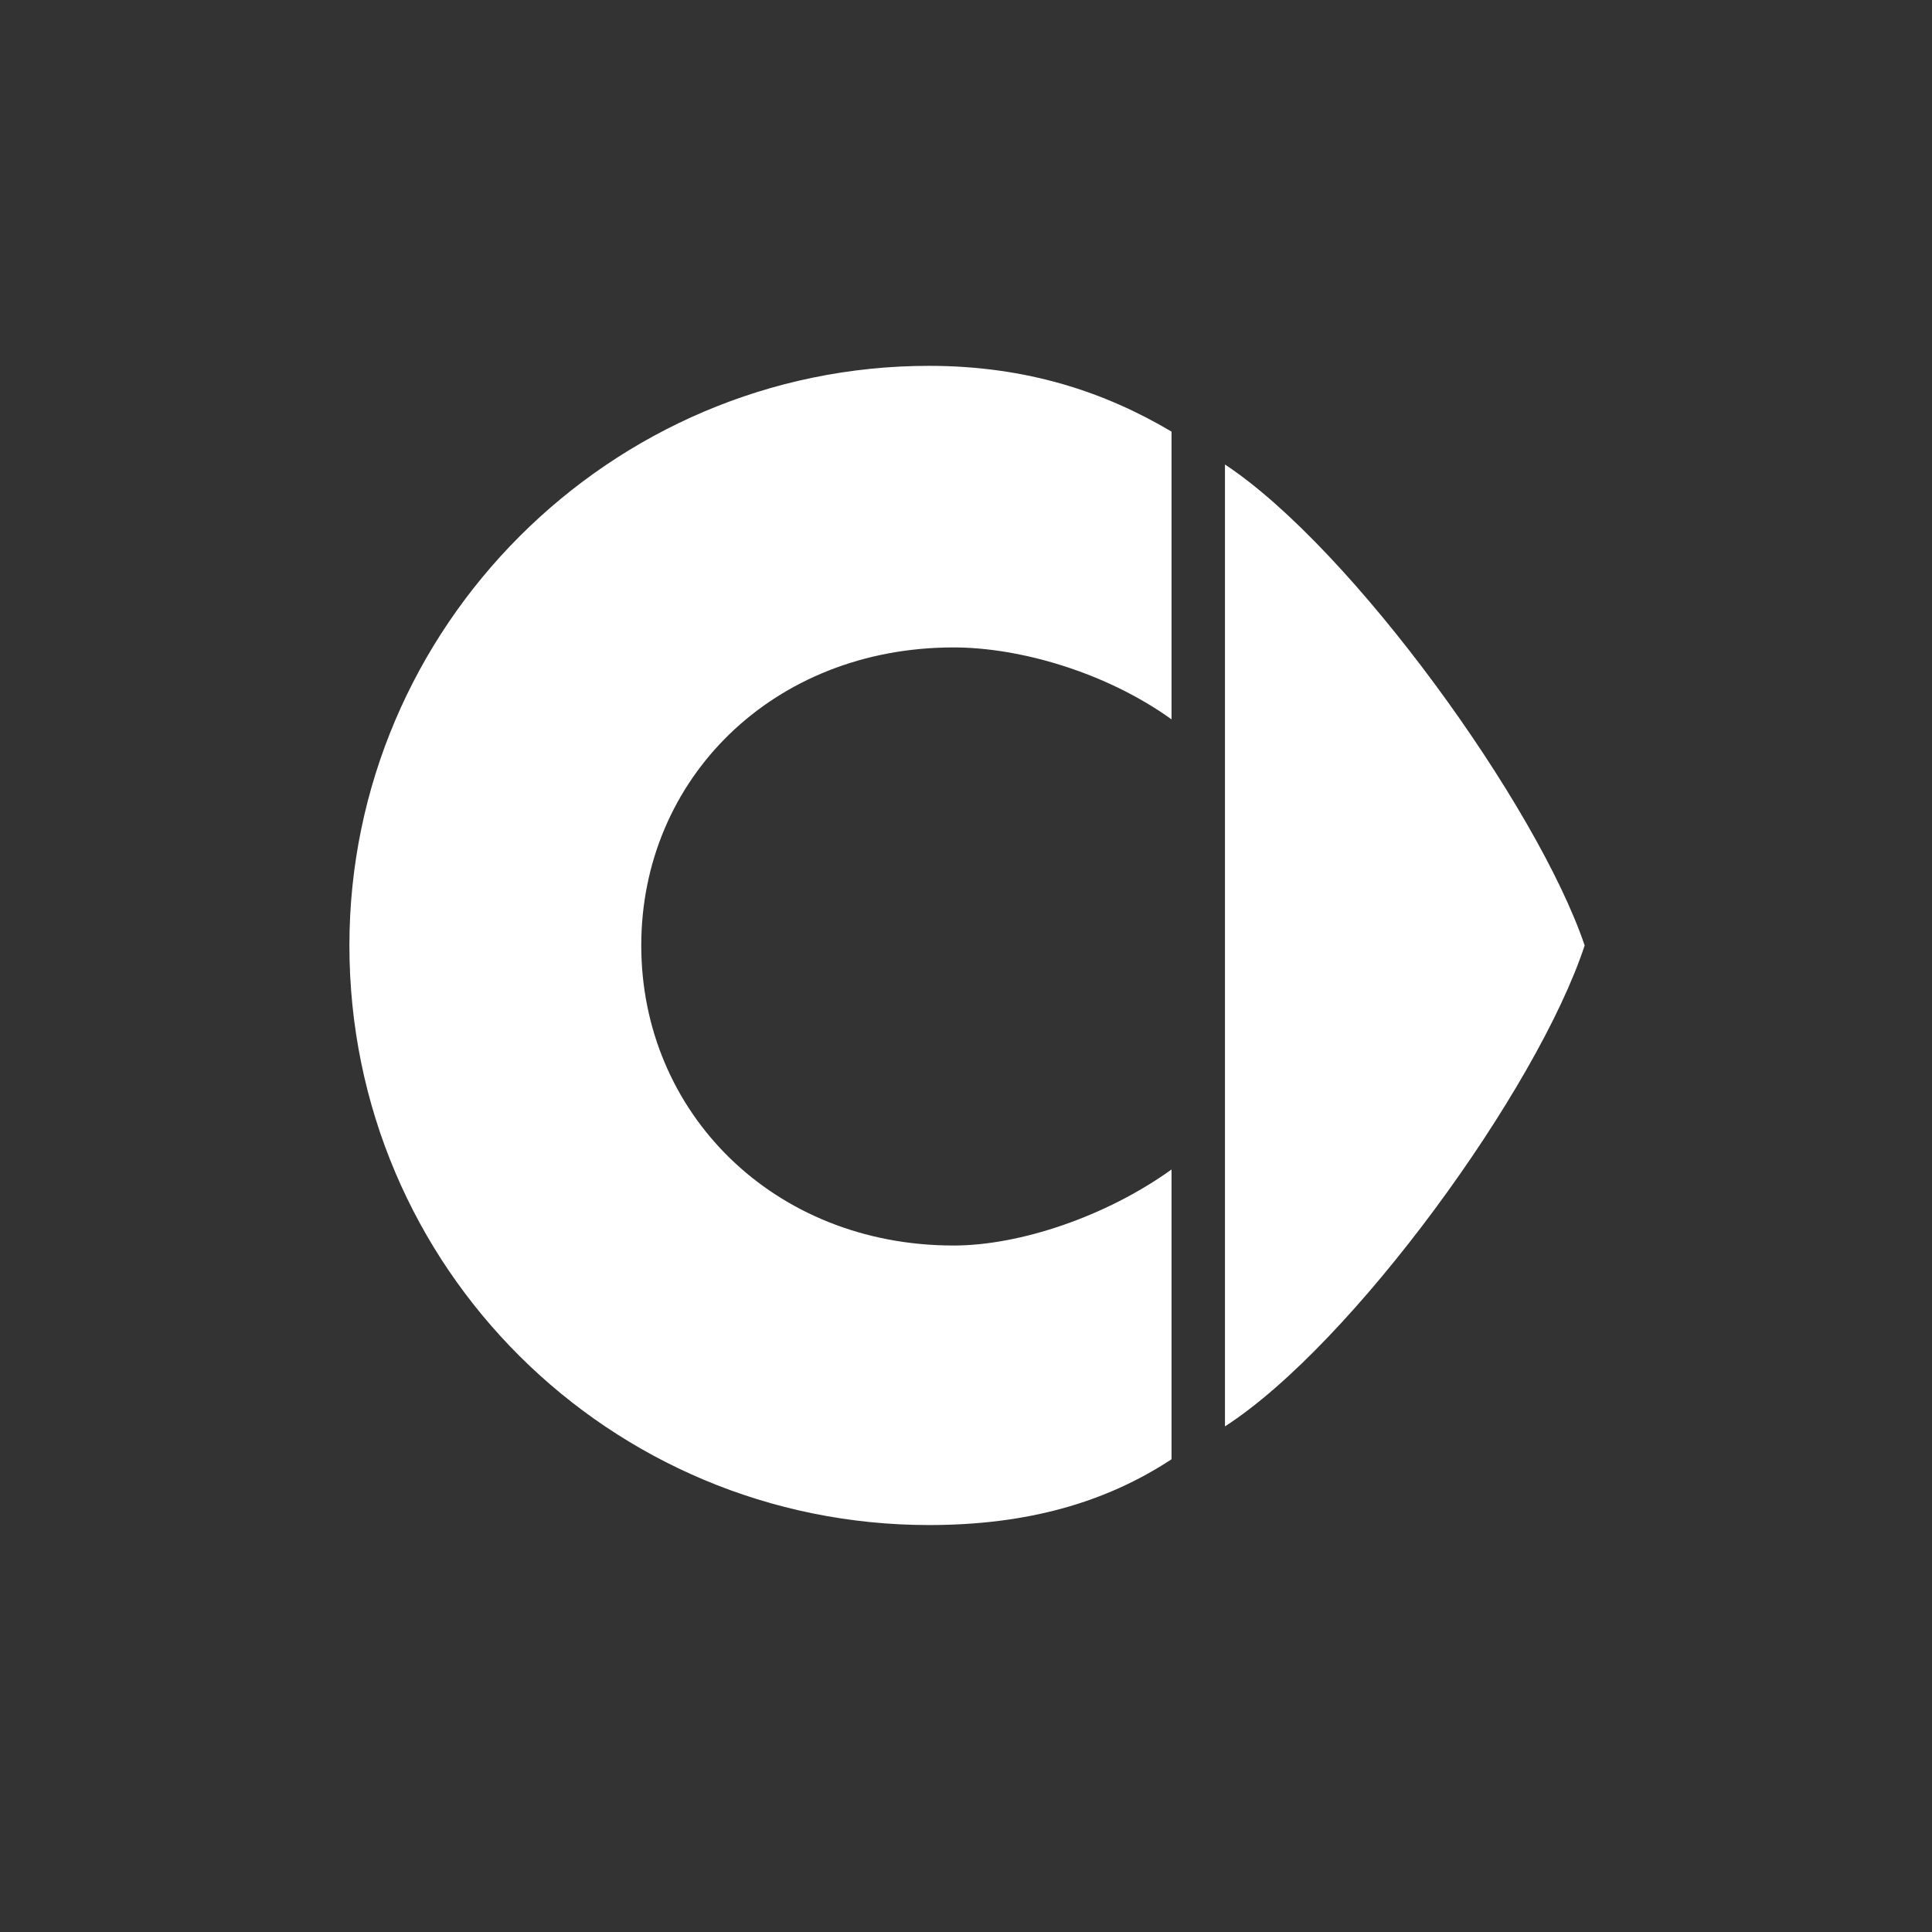 <?xml version="1.0" encoding="utf-8"?>
<!-- Generator: Adobe Illustrator 25.0.1, SVG Export Plug-In . SVG Version: 6.00 Build 0)  -->
<svg version="1.1" id="Layer_1" xmlns="http://www.w3.org/2000/svg" xmlns:xlink="http://www.w3.org/1999/xlink" x="0px" y="0px"
	 viewBox="0 0 94 94" style="enable-background:new 0 0 94 94;" xml:space="preserve">
<rect x="0" y="0" width="94" height="94" fill="#333333" stroke="none"/>
<style type="text/css">
	.st0{fill:#FFFFFF;}
</style>
<path class="st0" d="M59.6,22.6c6.2,4.1,15.2,16.6,17.5,23.4c-2.3,7-11.3,19.4-17.5,23.4C59.6,69.4,59.6,22.6,59.6,22.6z M46.4,31.5
	c3.2,0,7.4,1.2,10.6,3.5V21c-3.2-1.9-7-3.2-11.8-3.2c-15.5,0-28.2,12.7-28.2,28.2c0,15.7,12.7,28.2,28.2,28.2
	c4.8,0,8.6-1.1,11.8-3.2V56.9c-3.2,2.3-7.4,3.7-10.6,3.7c-8.8,0-15.2-6.5-15.2-14.6S37.6,31.5,46.4,31.5"/>
</svg>
